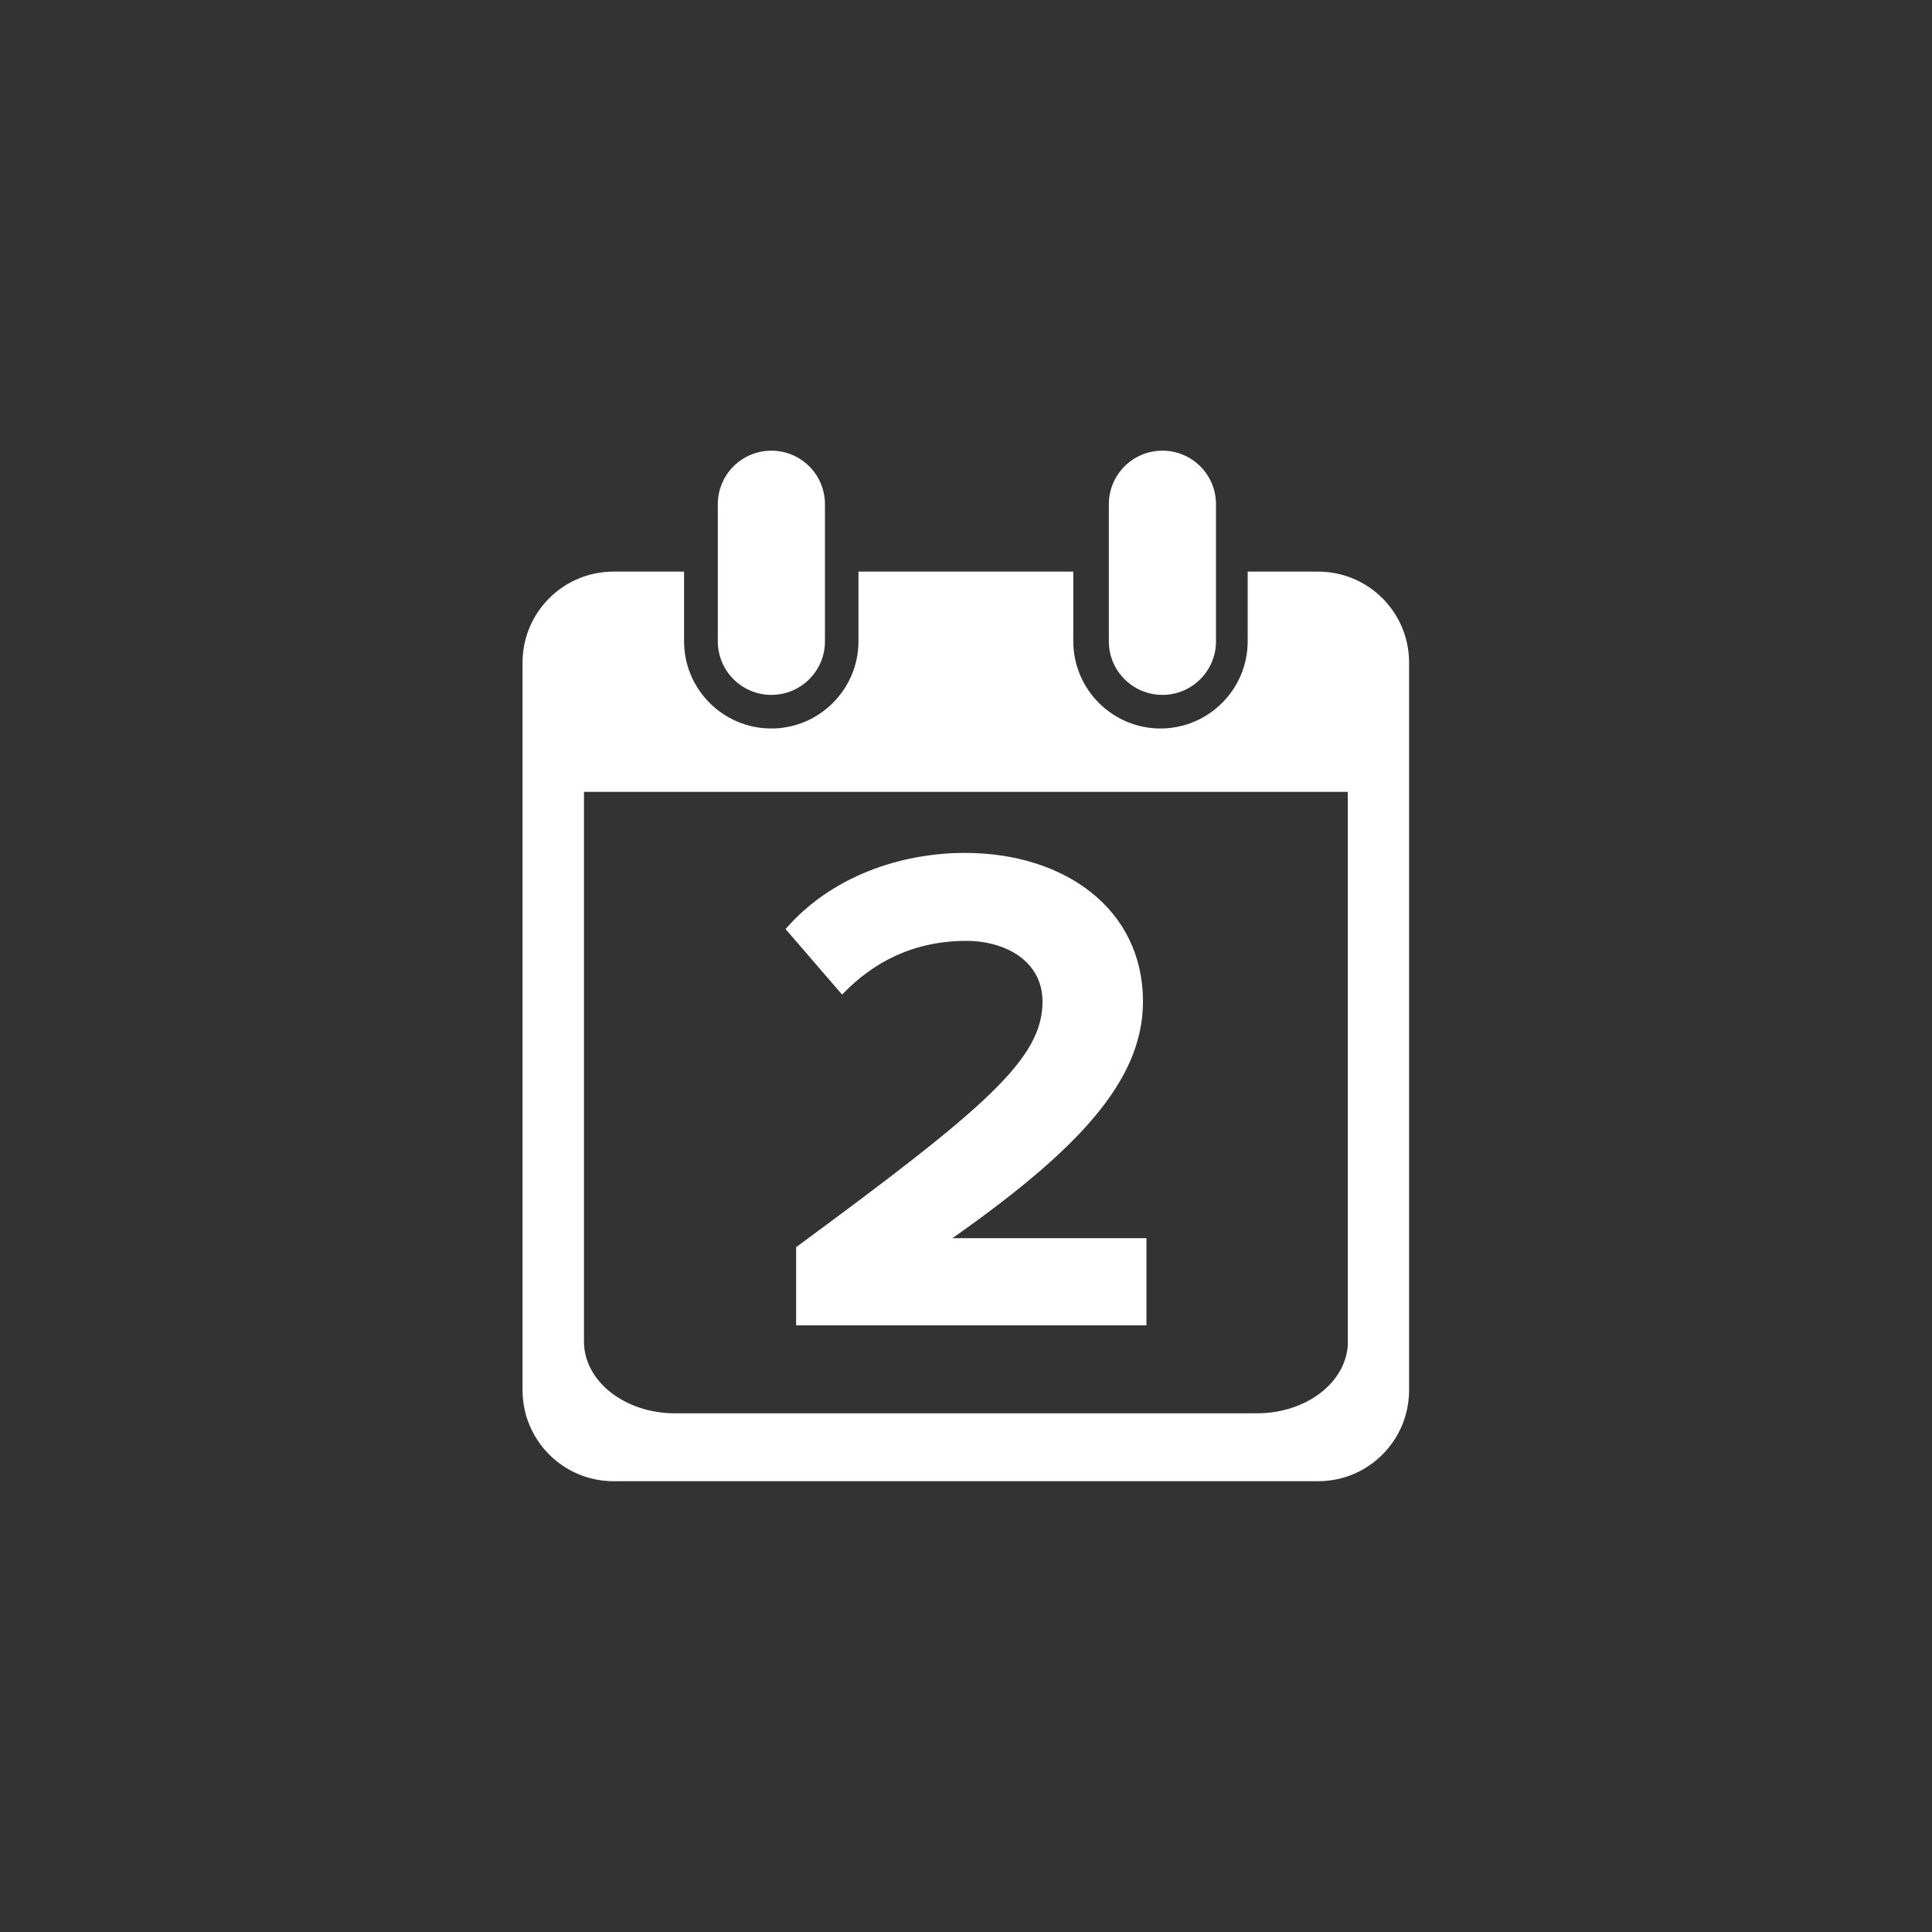 <?xml version="1.0" encoding="UTF-8"?>
<svg id="Layer_1" data-name="Layer 1" xmlns="http://www.w3.org/2000/svg" viewBox="0 0 150 150">
  <rect x="0" y="0" width="150" height="150" fill="#333333" stroke="none"/>
  <defs>
    <style>
      .cls-1 {
        fill: #fff;
      }
    </style>
  </defs>
  <path class="cls-1" d="M59.89,53.95c2.3,0,4.16-1.86,4.16-4.16v-10.64c0-2.3-1.86-4.16-4.16-4.16s-4.16,1.86-4.16,4.16v10.64c0,2.3,1.86,4.16,4.16,4.16ZM90.25,53.95h0c2.3,0,4.16-1.86,4.16-4.16v-10.64c0-2.3-1.86-4.16-4.16-4.16h0c-2.3,0-4.16,1.86-4.16,4.16v10.64c0,2.3,1.86,4.16,4.16,4.16ZM60.99,72.13l4.39,5.09c2.44-2.55,5.58-4.17,9.65-4.17,3.03,0,5.91,1.57,5.91,4.71,0,4.44-4.34,8.18-19.13,19.07v6.07h27.2v-6.77h-15.06c9.7-6.83,14.79-12.19,14.79-18.37,0-7.21-6.12-11.54-13.82-11.54-5.04,0-10.4,1.84-13.93,5.91ZM102.35,44.38h-5.48v5.41c0,3.73-3.04,6.77-6.77,6.77s-6.77-3.04-6.77-6.77v-5.41h-16.68v5.41c0,3.73-3.04,6.77-6.77,6.77s-6.77-3.04-6.77-6.77v-5.41h-5.48c-3.9,0-7.06,3.16-7.06,7.06v56.49c0,3.9,3.16,7.07,7.06,7.07h54.71c3.9,0,7.06-3.16,7.06-7.07v-56.49c0-3.9-3.16-7.06-7.06-7.06ZM104.65,104.16c0,3.08-3.16,5.57-7.07,5.57h-45.17c-3.9,0-7.07-2.49-7.07-5.57v-42.68h59.3v42.68Z"/>
</svg>